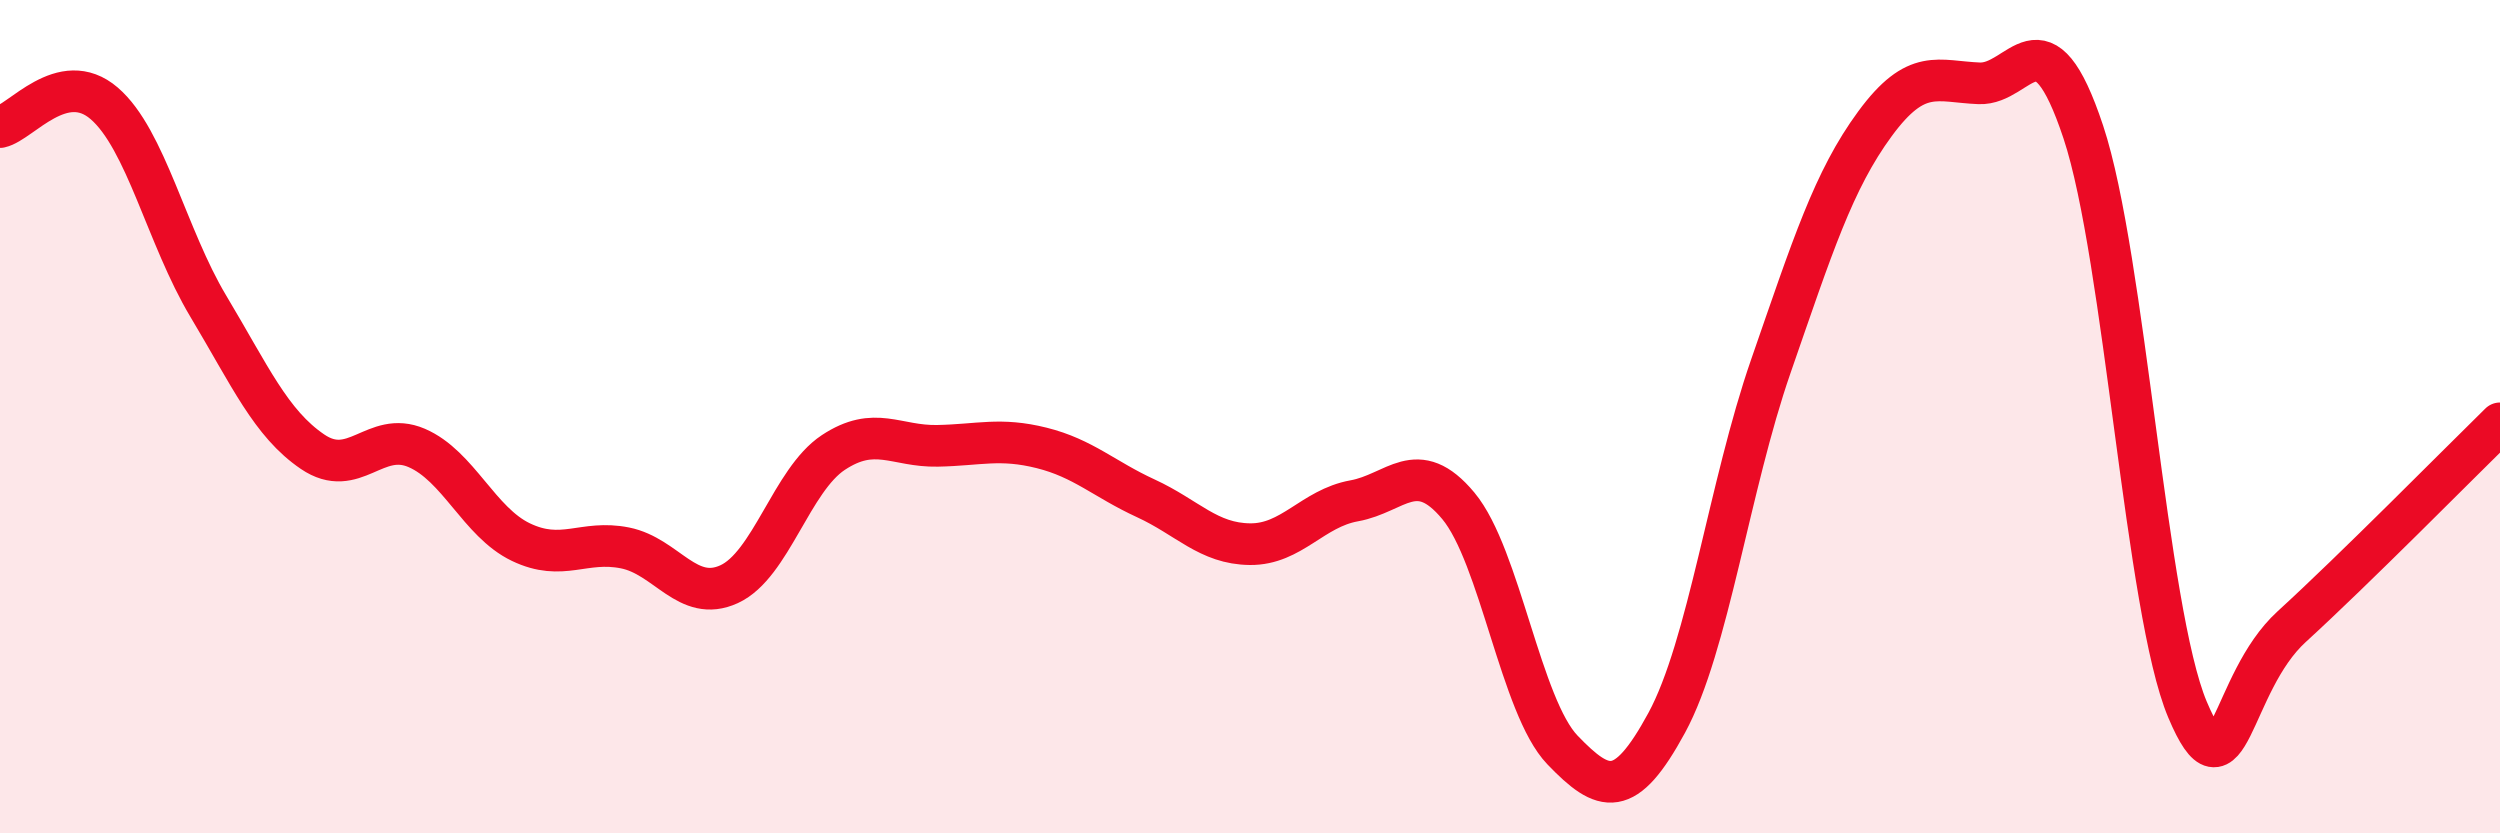 
    <svg width="60" height="20" viewBox="0 0 60 20" xmlns="http://www.w3.org/2000/svg">
      <path
        d="M 0,3.05 C 0.5,2.94 1.5,1.62 2.5,2.48 C 3.5,3.34 4,5.68 5,7.35 C 6,9.02 6.5,10.16 7.5,10.84 C 8.5,11.52 9,10.32 10,10.75 C 11,11.18 11.5,12.53 12.5,13.01 C 13.5,13.49 14,12.95 15,13.15 C 16,13.35 16.5,14.48 17.5,14.02 C 18.5,13.56 19,11.52 20,10.86 C 21,10.2 21.5,10.72 22.5,10.7 C 23.5,10.68 24,10.5 25,10.75 C 26,11 26.5,11.5 27.5,11.96 C 28.5,12.42 29,13.05 30,13.06 C 31,13.07 31.5,12.2 32.5,12.02 C 33.5,11.84 34,10.94 35,12.14 C 36,13.34 36.5,16.96 37.5,18 C 38.5,19.04 39,19.19 40,17.35 C 41,15.51 41.5,11.67 42.5,8.79 C 43.5,5.91 44,4.33 45,2.97 C 46,1.61 46.5,1.96 47.5,2 C 48.5,2.04 49,0.16 50,3.17 C 51,6.18 51.5,14.66 52.5,17.03 C 53.5,19.4 53.5,16.41 55,15.04 C 56.5,13.67 59,11.14 60,10.16L60 20L0 20Z"
        fill="#EB0A25"
        opacity="0.1"
        stroke-linecap="round"
        stroke-linejoin="round"
      />
      <path
        d="M 0,3.05 C 0.5,2.94 1.5,1.62 2.5,2.48 C 3.5,3.34 4,5.68 5,7.35 C 6,9.02 6.5,10.16 7.5,10.84 C 8.5,11.52 9,10.32 10,10.75 C 11,11.18 11.5,12.53 12.5,13.01 C 13.5,13.49 14,12.95 15,13.15 C 16,13.35 16.5,14.48 17.5,14.02 C 18.5,13.56 19,11.52 20,10.86 C 21,10.2 21.5,10.72 22.5,10.7 C 23.5,10.68 24,10.5 25,10.75 C 26,11 26.5,11.5 27.5,11.96 C 28.5,12.42 29,13.05 30,13.06 C 31,13.07 31.5,12.2 32.5,12.02 C 33.5,11.84 34,10.94 35,12.14 C 36,13.34 36.5,16.96 37.5,18 C 38.5,19.04 39,19.19 40,17.35 C 41,15.51 41.5,11.67 42.5,8.79 C 43.5,5.91 44,4.33 45,2.97 C 46,1.61 46.5,1.96 47.5,2 C 48.5,2.04 49,0.16 50,3.17 C 51,6.18 51.5,14.66 52.5,17.03 C 53.5,19.4 53.5,16.41 55,15.04 C 56.5,13.67 59,11.14 60,10.16"
        stroke="#EB0A25"
        stroke-width="1"
        fill="none"
        stroke-linecap="round"
        stroke-linejoin="round"
      />
    </svg>
  